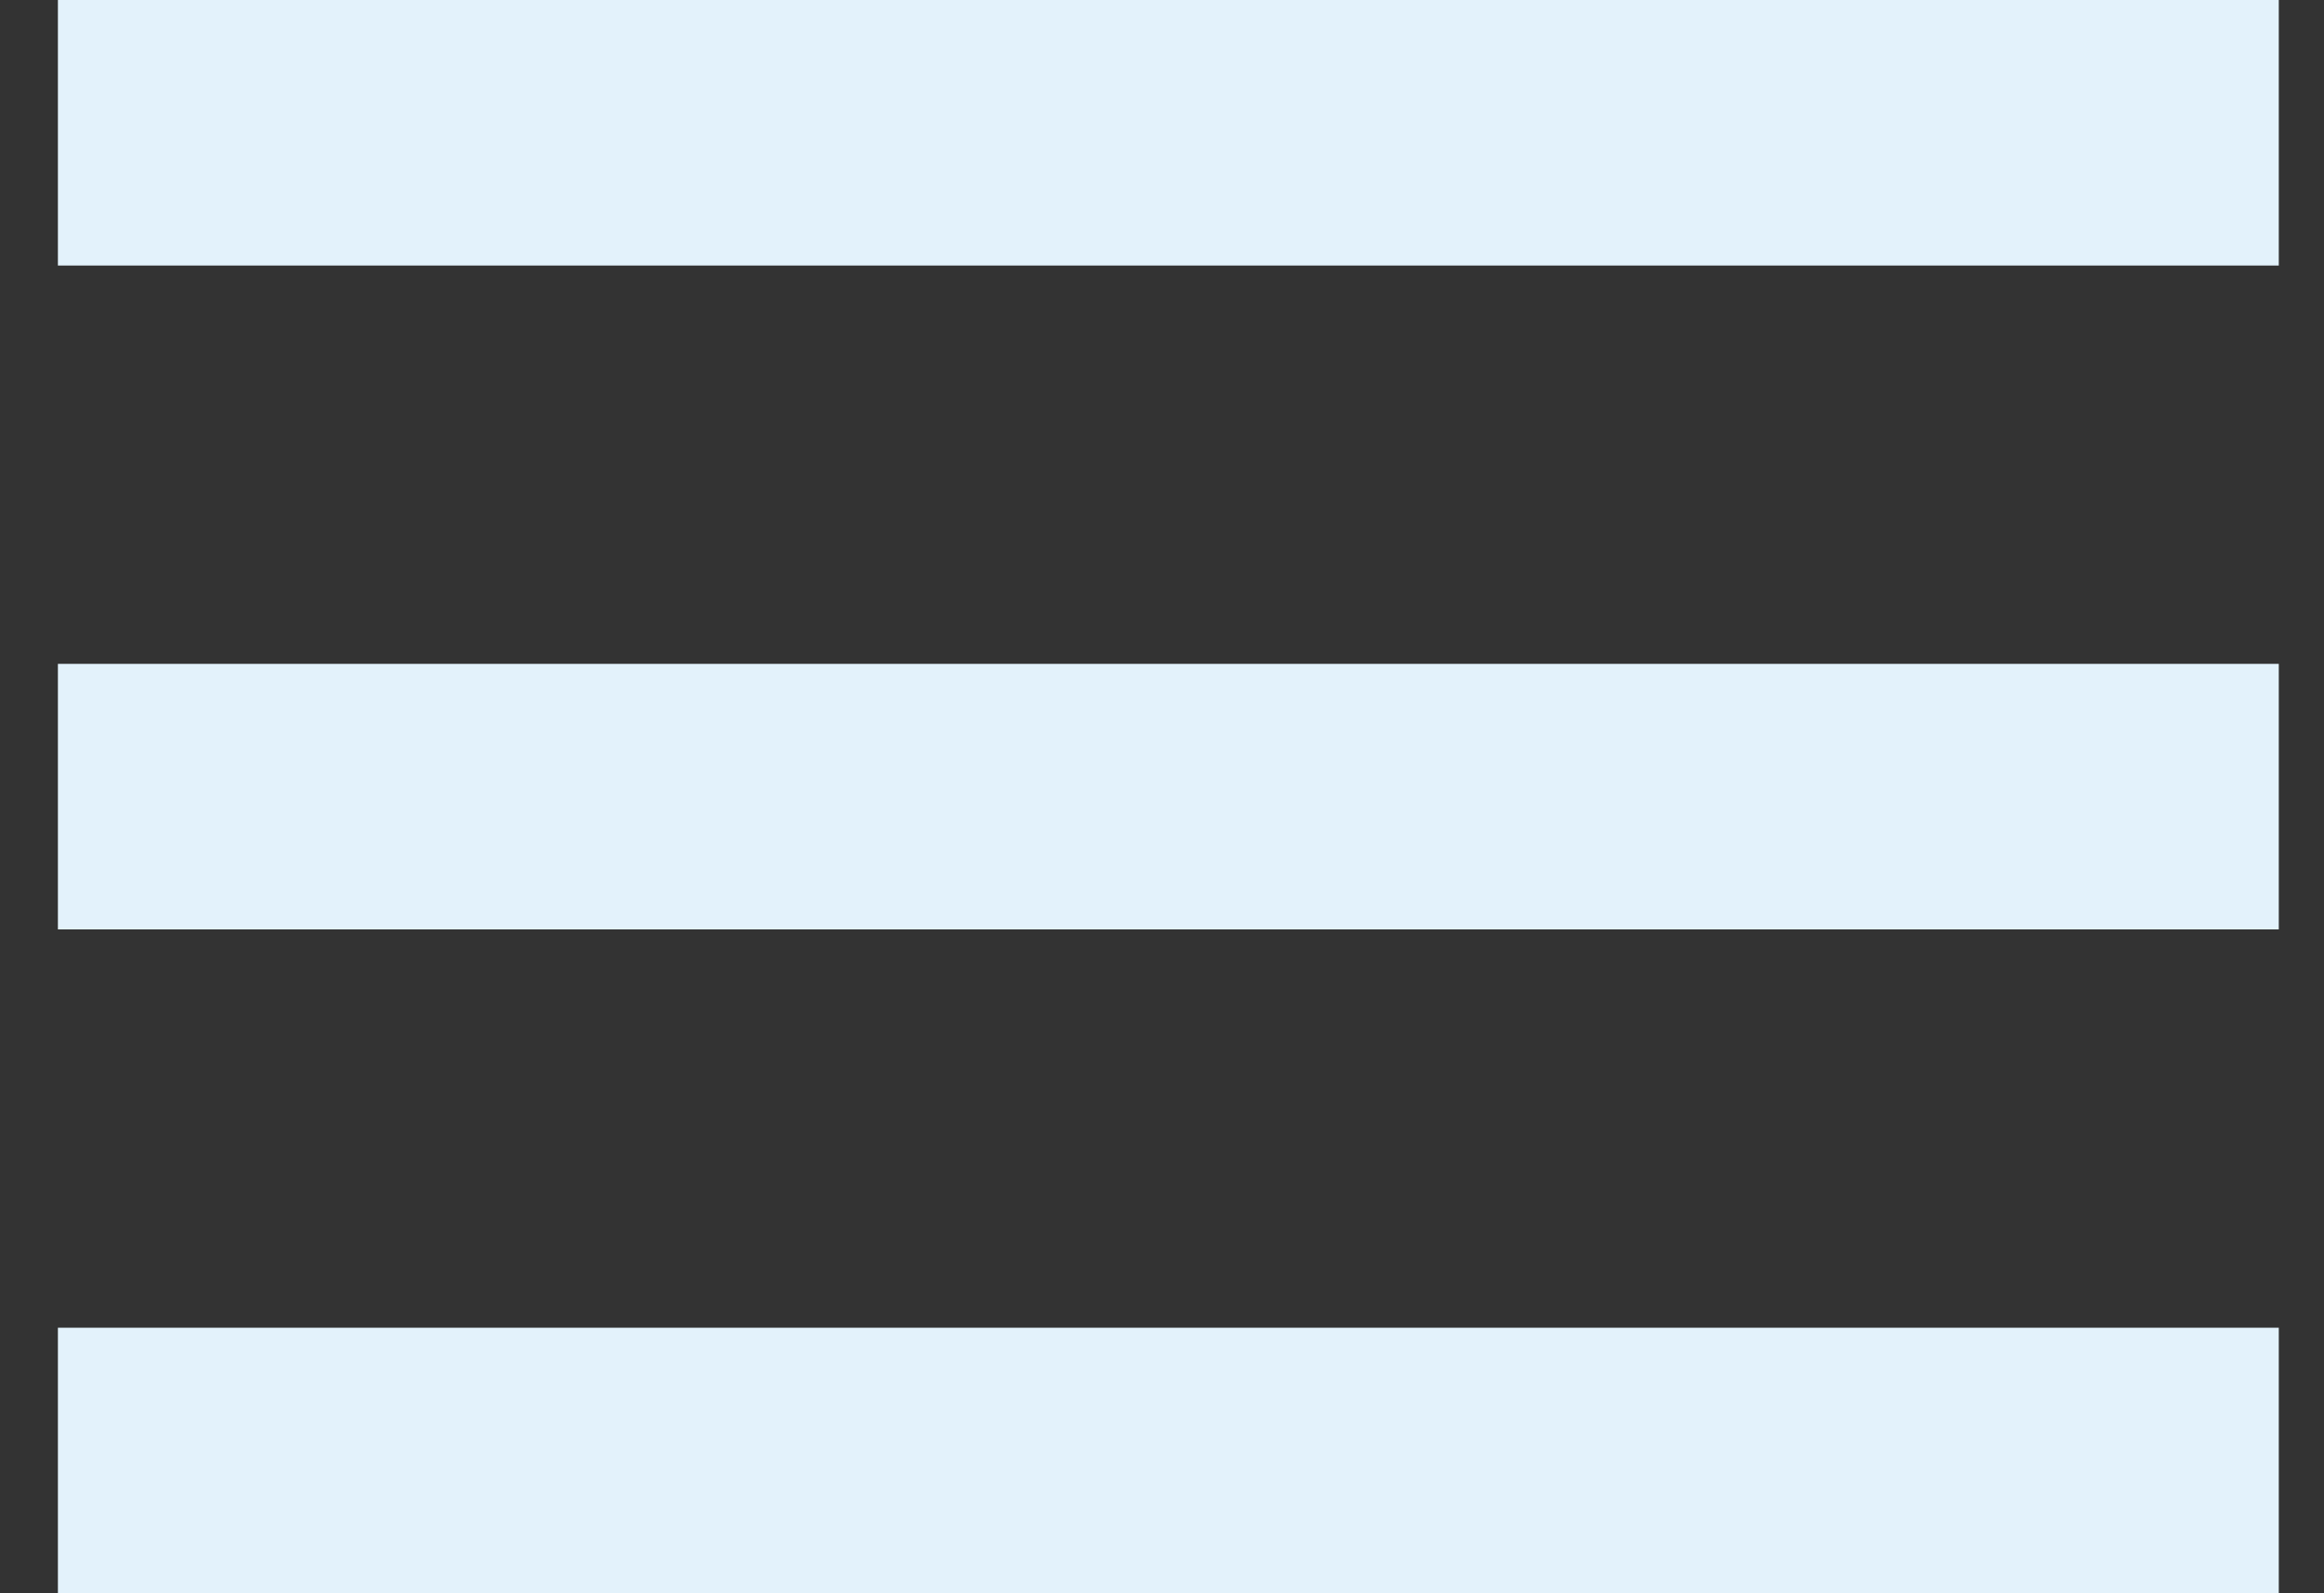 <svg width="35" height="24" viewBox="0 0 35 24" fill="none" xmlns="http://www.w3.org/2000/svg">
<rect x="0" y="0" width="35" height="24" fill="#333333" stroke="none"/>
<path d="M0.872 24H34.319V20H0.872V24ZM0.872 14H34.319V10H0.872V14ZM0.872 0V4H34.319V0H0.872Z" fill="#E3F2FB"/>
</svg>

